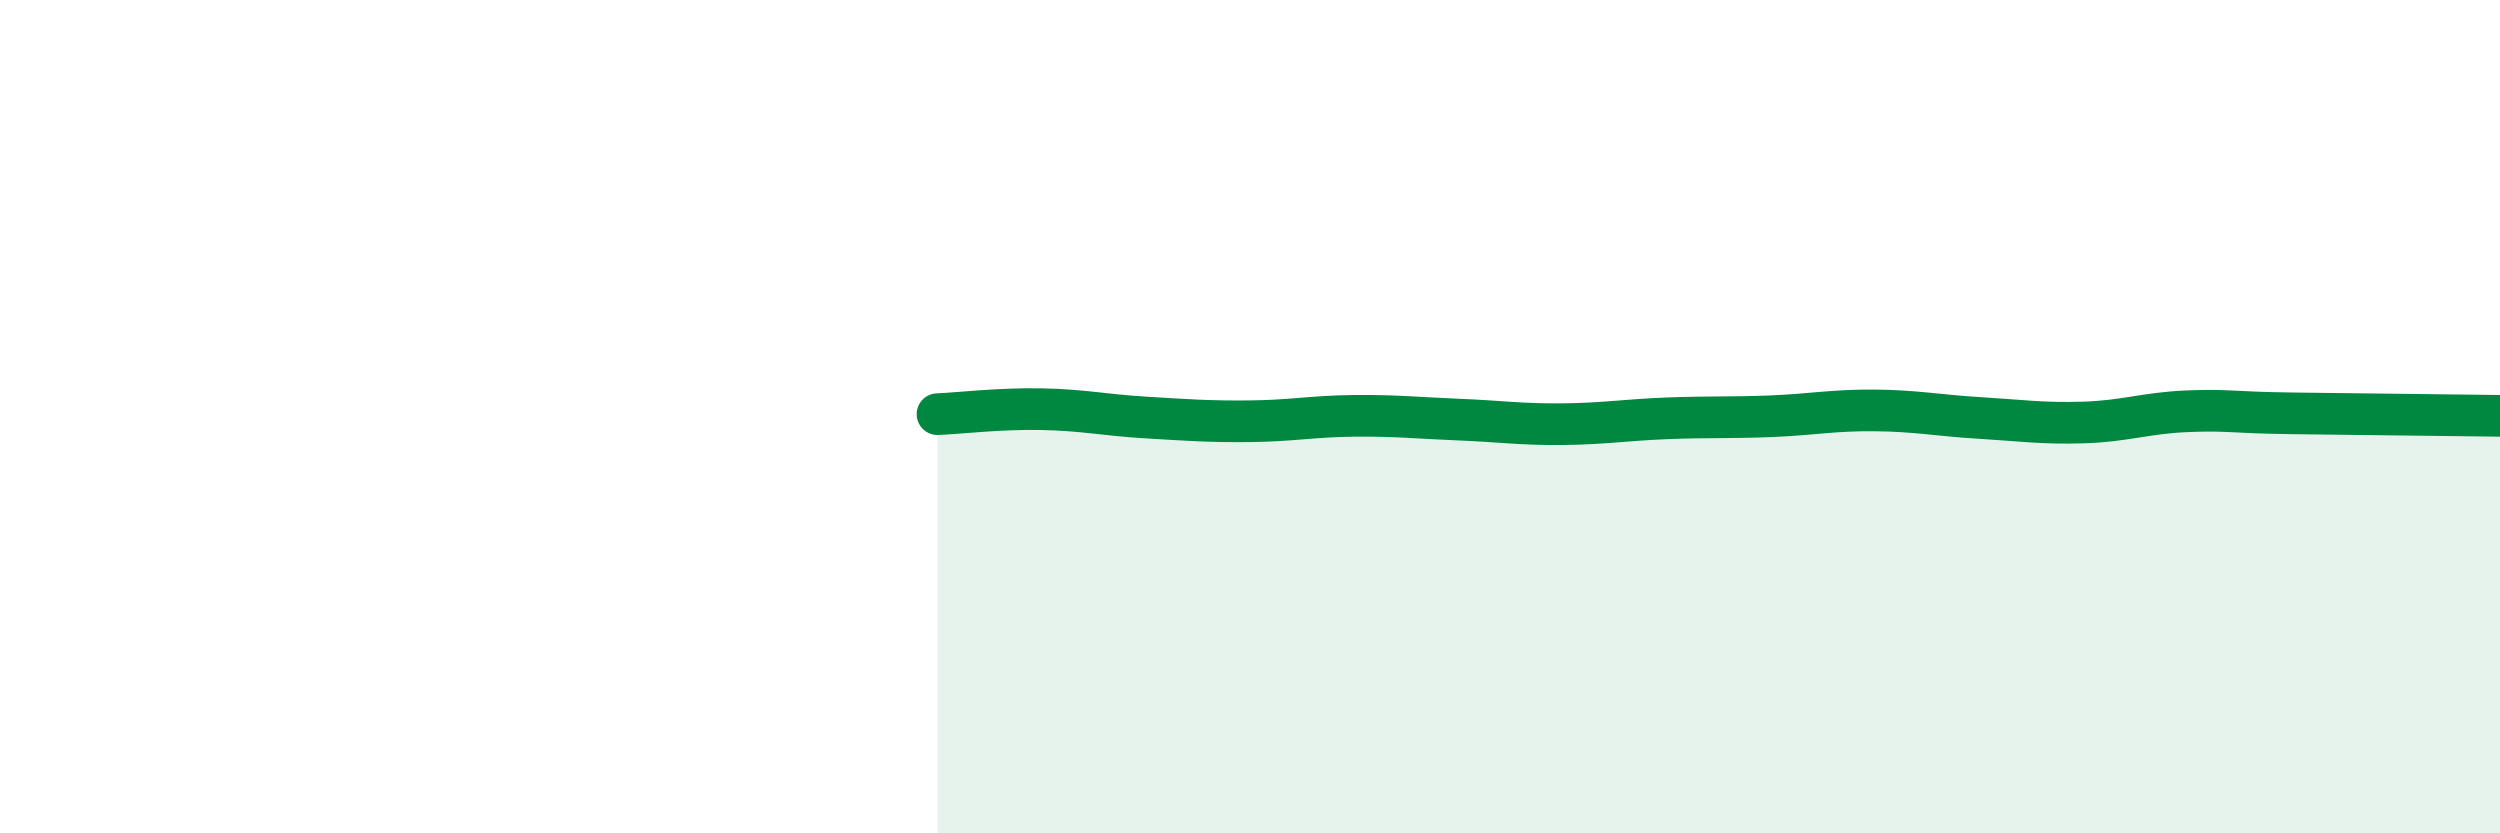 
    <svg width="60" height="20" viewBox="0 0 60 20" xmlns="http://www.w3.org/2000/svg">
      <path
        d="M 22.5,9.94 C 23,9.92 24,9.8 25,9.82 C 26,9.84 26.5,9.96 27.5,10.02 C 28.5,10.08 29,10.12 30,10.11 C 31,10.1 31.5,9.99 32.5,9.98 C 33.5,9.97 34,10.03 35,10.07 C 36,10.11 36.5,10.19 37.5,10.18 C 38.5,10.17 39,10.08 40,10.04 C 41,10 41.5,10.03 42.5,9.99 C 43.5,9.95 44,9.84 45,9.85 C 46,9.86 46.5,9.97 47.5,10.03 C 48.5,10.09 49,10.17 50,10.14 C 51,10.11 51.5,9.91 52.5,9.87 C 53.5,9.83 53.5,9.9 55,9.92 C 56.5,9.94 59,9.97 60,9.98L60 20L22.5 20Z"
        fill="#008740"
        opacity="0.1"
        stroke-linecap="round"
        stroke-linejoin="round"
      />
      <path
        d="M 22.5,9.94 C 23,9.92 24,9.8 25,9.82 C 26,9.84 26.5,9.96 27.5,10.02 C 28.5,10.08 29,10.12 30,10.11 C 31,10.1 31.5,9.99 32.5,9.98 C 33.5,9.97 34,10.03 35,10.07 C 36,10.11 36.5,10.19 37.5,10.18 C 38.5,10.17 39,10.08 40,10.04 C 41,10 41.5,10.03 42.5,9.99 C 43.5,9.95 44,9.84 45,9.85 C 46,9.86 46.5,9.97 47.5,10.03 C 48.5,10.09 49,10.17 50,10.14 C 51,10.11 51.5,9.91 52.5,9.87 C 53.5,9.83 53.5,9.9 55,9.92 C 56.5,9.94 59,9.97 60,9.98"
        stroke="#008740"
        stroke-width="1"
        fill="none"
        stroke-linecap="round"
        stroke-linejoin="round"
      />
    </svg>
  